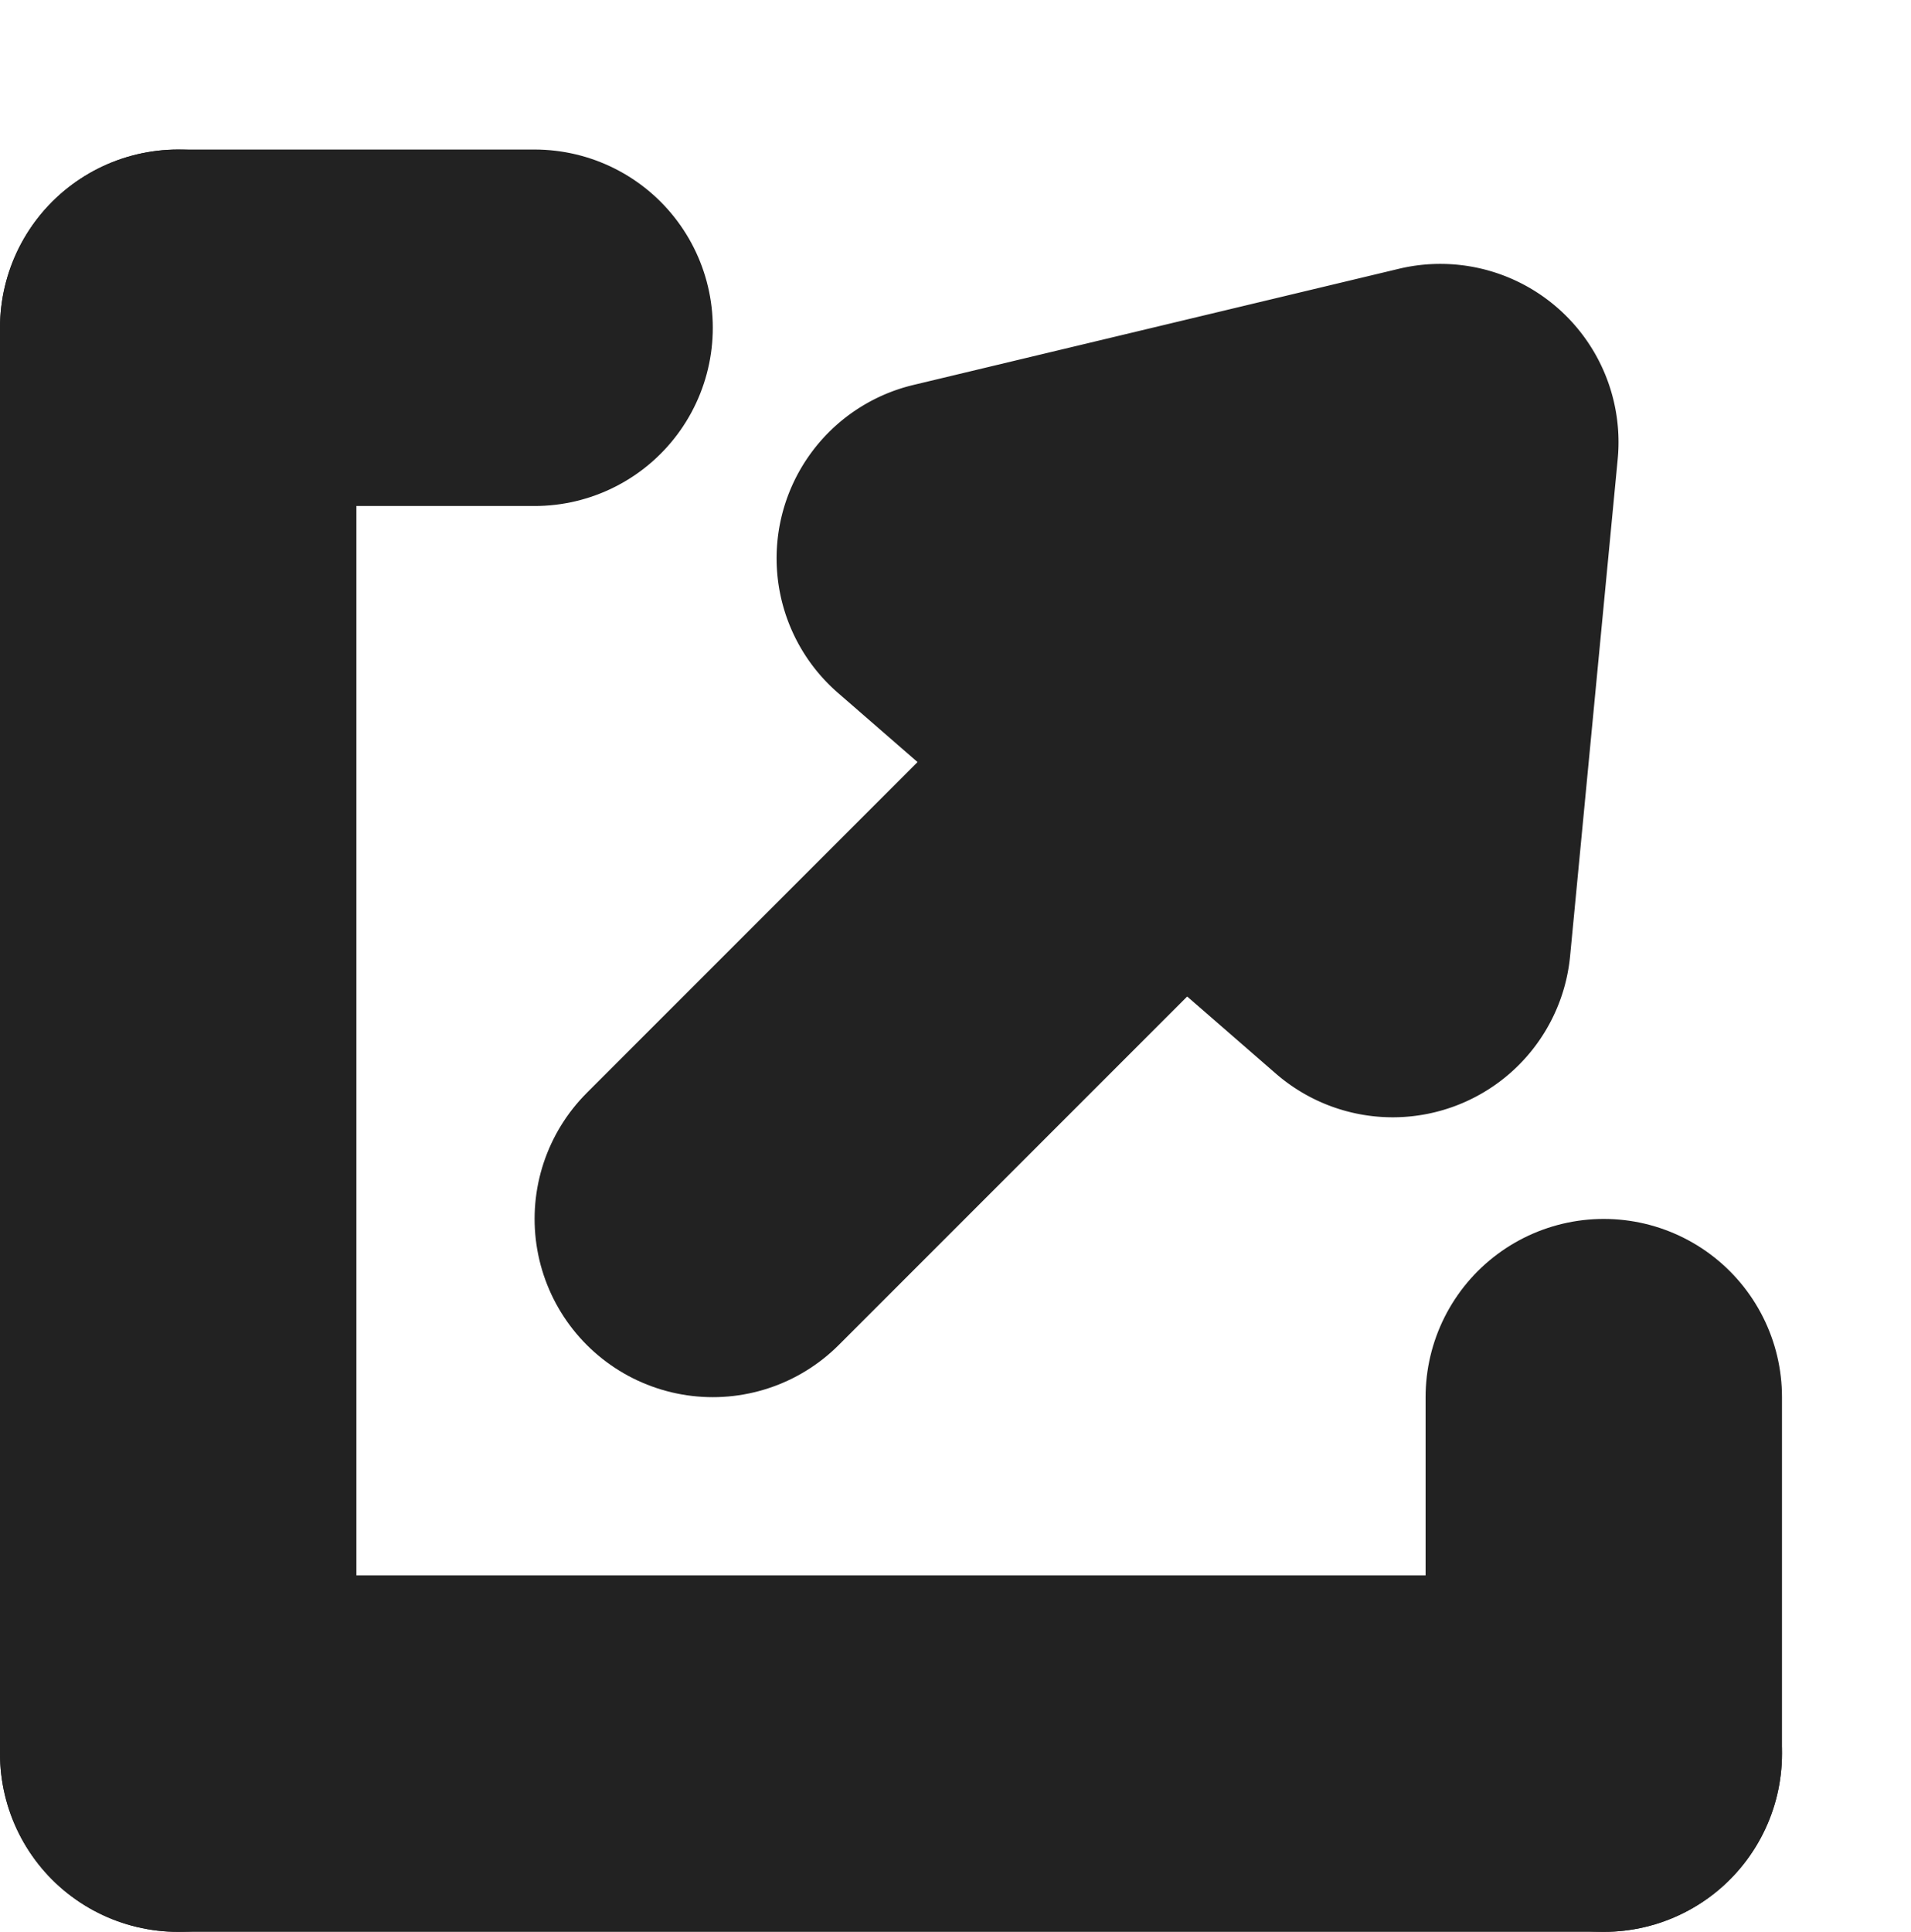 <svg xmlns="http://www.w3.org/2000/svg" width="10.724" height="10.839" viewBox="0 0 10.724 10.839"><defs><style>.a{fill:none;stroke:#222;stroke-linecap:round;stroke-linejoin:round;stroke-miterlimit:10;stroke-width:2px;}.b{fill:#222;}</style></defs><g transform="translate(0 0.839)"><path class="a" d="M0,3.828l3-3" transform="translate(4 2.172)"/><path class="b" d="M2.758,1.139a1,1,0,0,1,1.627,0l1.628,2.28A1,1,0,0,1,5.2,5H1.943a1,1,0,0,1-.814-1.581Z" transform="translate(6.516 -2) rotate(41)"/><path class="a" d="M.5-.127v-8" transform="translate(0.5 9.127)"/><path class="a" d="M0-1H8" transform="translate(1 10)"/><path class="a" d="M.5-.5v-2" transform="translate(8.5 9.5)"/><path class="a" d="M.676-1h2" transform="translate(0.324 2)"/></g></svg>